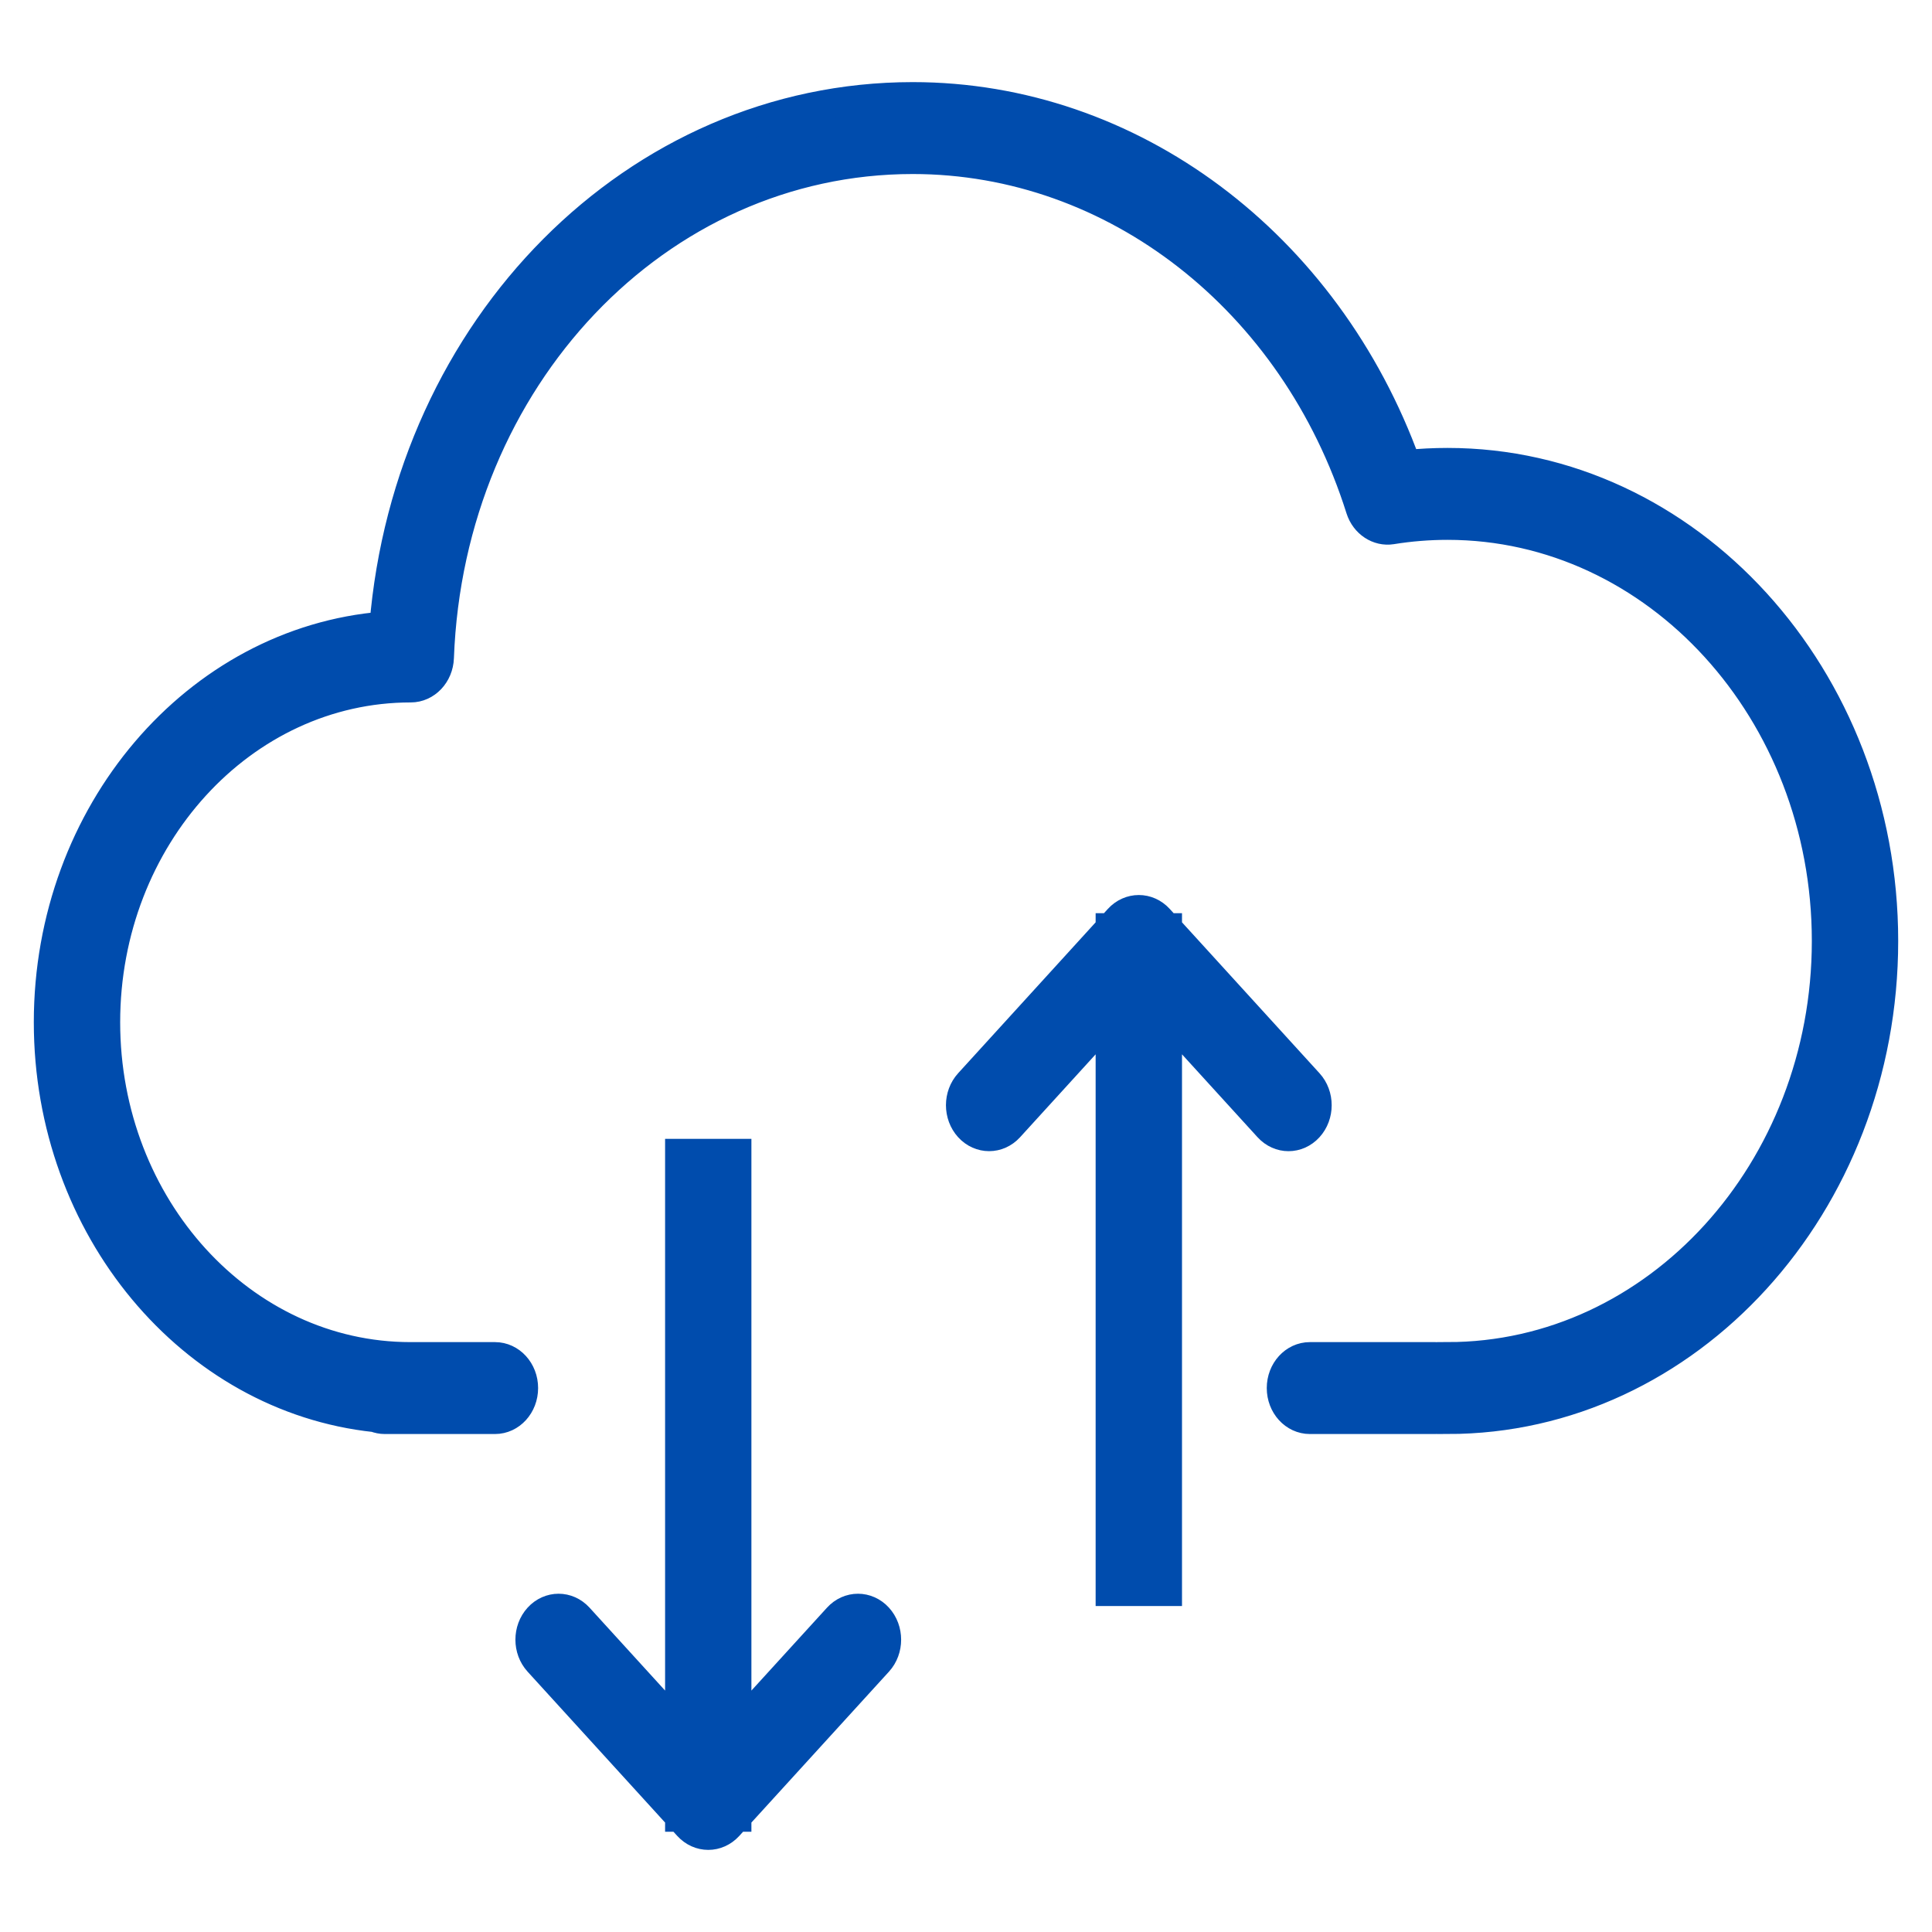 <?xml version="1.0" encoding="UTF-8"?>
<svg xmlns="http://www.w3.org/2000/svg" width="40" height="40" viewBox="0 0 40 40" fill="none">
  <path d="M29.97 9.574C29.687 9.574 29.403 9.588 29.119 9.617C27.467 5.04 23.418 2 18.897 2C13.161 2 8.454 6.768 7.948 12.961C4.069 13.271 1 16.832 1 21.165C1 25.43 3.973 28.947 7.765 29.351C7.828 29.376 7.897 29.39 7.967 29.39H10.248C10.576 29.39 10.841 29.099 10.841 28.738C10.841 28.378 10.576 28.087 10.248 28.087H8.496C5.018 28.087 2.188 24.982 2.188 21.165C2.188 17.348 5.018 14.243 8.505 14.243C8.823 14.243 9.085 13.967 9.098 13.618C9.312 7.834 13.616 3.303 18.897 3.303C23.074 3.303 26.798 6.211 28.164 10.538C28.258 10.835 28.535 11.014 28.812 10.97C29.194 10.908 29.584 10.877 29.97 10.877C34.295 10.877 37.812 14.737 37.812 19.482C37.812 24.226 34.295 28.087 29.97 28.087L29.953 28.14C29.881 28.106 29.802 28.087 29.718 28.087H27.12C26.792 28.087 26.527 28.378 26.527 28.738C26.527 29.099 26.792 29.39 27.12 29.39H29.718C29.802 29.39 29.881 29.371 29.953 29.337L29.97 29.39C34.949 29.39 39 24.945 39 19.482C39 14.018 34.949 9.574 29.97 9.574Z" fill="#004CAD" stroke="#004CAD" stroke-width="0.6"></path>
  <path d="M26.677 23.534C26.829 23.534 26.981 23.47 27.097 23.343C27.329 23.088 27.329 22.676 27.097 22.422L24.172 19.212V19.207H24.167L23.997 19.021C23.766 18.767 23.39 18.767 23.158 19.021L22.989 19.207H22.984V19.212L20.059 22.422C19.827 22.676 19.827 23.088 20.059 23.343C20.291 23.597 20.666 23.597 20.898 23.343L22.984 21.054V32.951H24.172V21.054L26.258 23.343C26.374 23.47 26.526 23.534 26.677 23.534Z" fill="#004CAD" stroke="#004CAD" stroke-width="0.6"></path>
  <path d="M17.344 33.487L15.257 35.776V23.879H14.07V35.776L11.984 33.487C11.752 33.233 11.377 33.233 11.145 33.487C10.913 33.742 10.913 34.154 11.145 34.408L14.07 37.618V37.624H14.075L14.244 37.809C14.36 37.936 14.512 38 14.664 38C14.816 38 14.967 37.936 15.084 37.809L15.252 37.624H15.257V37.618L18.183 34.408C18.415 34.154 18.415 33.742 18.183 33.487C17.951 33.233 17.576 33.233 17.344 33.487Z" fill="#004CAD" stroke="#004CAD" stroke-width="0.6"></path>
</svg>
